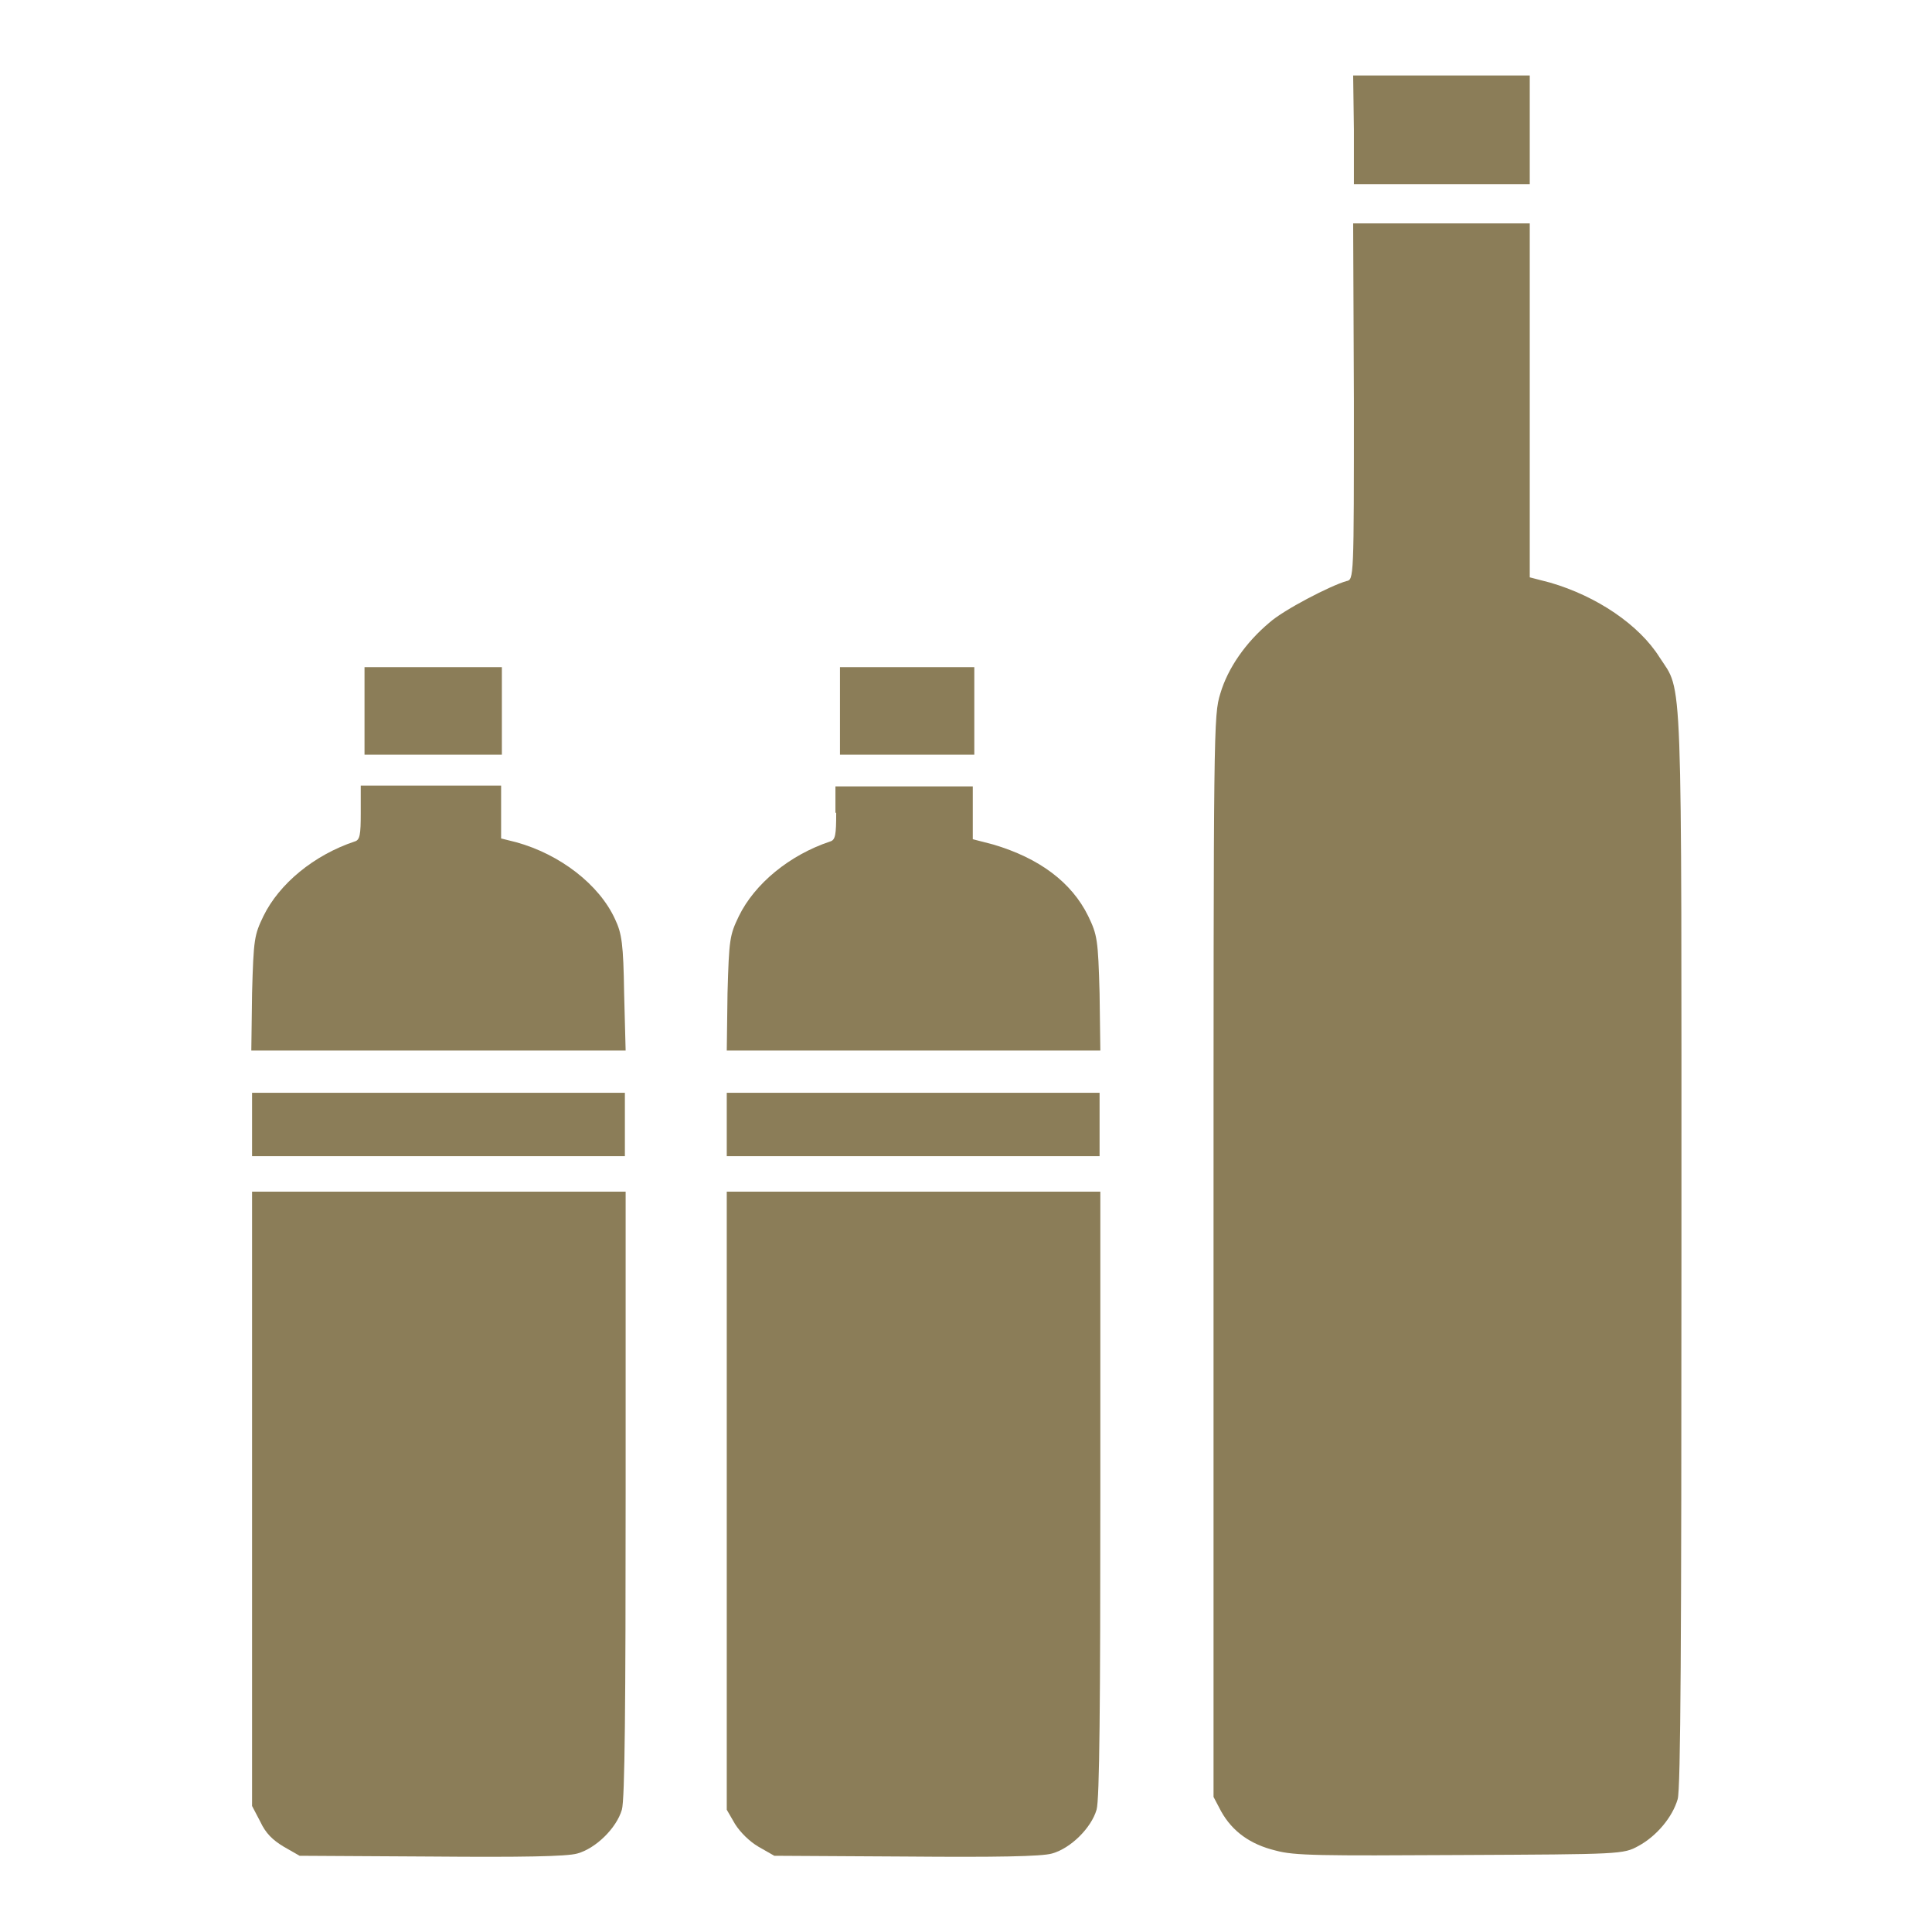 <?xml version="1.0" encoding="utf-8"?>
<!-- Generator: Adobe Illustrator 26.0.3, SVG Export Plug-In . SVG Version: 6.00 Build 0)  -->
<svg version="1.1" id="Слой_1" xmlns="http://www.w3.org/2000/svg" xmlns:xlink="http://www.w3.org/1999/xlink" x="0px" y="0px"
	 viewBox="0 0 256 256" style="enable-background:new 0 0 256 256;" xml:space="preserve">
<style type="text/css">
	.st0{fill:#8B7D58;}
</style>
<g>
	<g>
		<g>
			<path class="st0" d="M179.4,17.2v7.2H191h11.7v-7.2V10H191h-11.7L179.4,17.2L179.4,17.2z"/>
			<path class="st0" d="M179.4,53.2c0,23.6,0,23.6-1,23.8c-2.1,0.6-8.3,3.8-10.2,5.5c-3.1,2.6-5.5,6-6.5,9.4
				c-0.9,2.9-0.9,4.2-0.9,74.6v71.6l1,1.9c1.5,2.7,3.9,4.4,7.2,5.2c2.5,0.7,6,0.7,24.5,0.6c21.3-0.1,21.6-0.1,23.6-1.2
				c2.4-1.3,4.5-3.8,5.2-6.2c0.4-1.3,0.5-20.9,0.5-72.9c0-78.4,0.2-73.6-2.9-78.4c-2.7-4.3-8.3-8.1-14.5-9.9l-2.7-0.7V53.1V29.6H191
				h-11.7L179.4,53.2L179.4,53.2z"/>
			<path class="st0" d="M48.3,94.2v5.8h9.1h9.1v-5.8v-5.8h-9.1h-9.1L48.3,94.2L48.3,94.2z"/>
			<path class="st0" d="M111.3,94.2v5.8h8.9h8.9v-5.8v-5.8h-8.9h-8.9V94.2z"/>
			<path class="st0" d="M47.8,107.7c0,2.9-0.1,3.6-0.8,3.8c-5.4,1.8-10,5.6-12.1,9.9c-1.2,2.5-1.3,3-1.5,10.2l-0.1,7.6h24.8h24.8
				l-0.2-7.6c-0.1-6.5-0.3-7.9-1.2-9.8c-2.1-4.6-7.3-8.6-13.1-10.2l-2-0.5v-3.5v-3.5h-9.3h-9.3L47.8,107.7L47.8,107.7z"/>
			<path class="st0" d="M110.8,107.7c0,2.9-0.1,3.6-0.8,3.8c-5.4,1.8-10,5.6-12.1,9.9c-1.2,2.5-1.3,3-1.5,10.2l-0.1,7.6H121h24.8
				l-0.1-7.6c-0.2-7.1-0.3-7.7-1.5-10.2c-2.2-4.5-6.5-7.7-12.6-9.5l-2.7-0.7v-3.5v-3.5h-9.1h-9.1v3.5H110.8z"/>
			<path class="st0" d="M33.4,149v4.2h24.7h24.7V149v-4.2H58.1H33.4V149z"/>
			<path class="st0" d="M96.3,149v4.2H121h24.7V149v-4.2H121H96.3V149z"/>
			<path class="st0" d="M33.4,198.6v40.7l1.1,2.1c0.7,1.5,1.6,2.4,3.1,3.3l2.1,1.2l17.4,0.1c12,0.1,18,0,19.4-0.4
				c2.5-0.7,5.2-3.4,5.9-5.8c0.4-1.3,0.5-14.1,0.5-41.9v-40H58.1H33.4V198.6z"/>
			<path class="st0" d="M96.3,198.8v41l1.1,1.9c0.7,1.1,1.9,2.3,3.1,3l2.1,1.2L120,246c12,0.1,18,0,19.4-0.4
				c2.5-0.7,5.2-3.4,5.9-5.8c0.4-1.3,0.5-14.1,0.5-41.9v-40H121H96.3V198.8z"/>
		</g>
	</g>
</g>
</svg>
